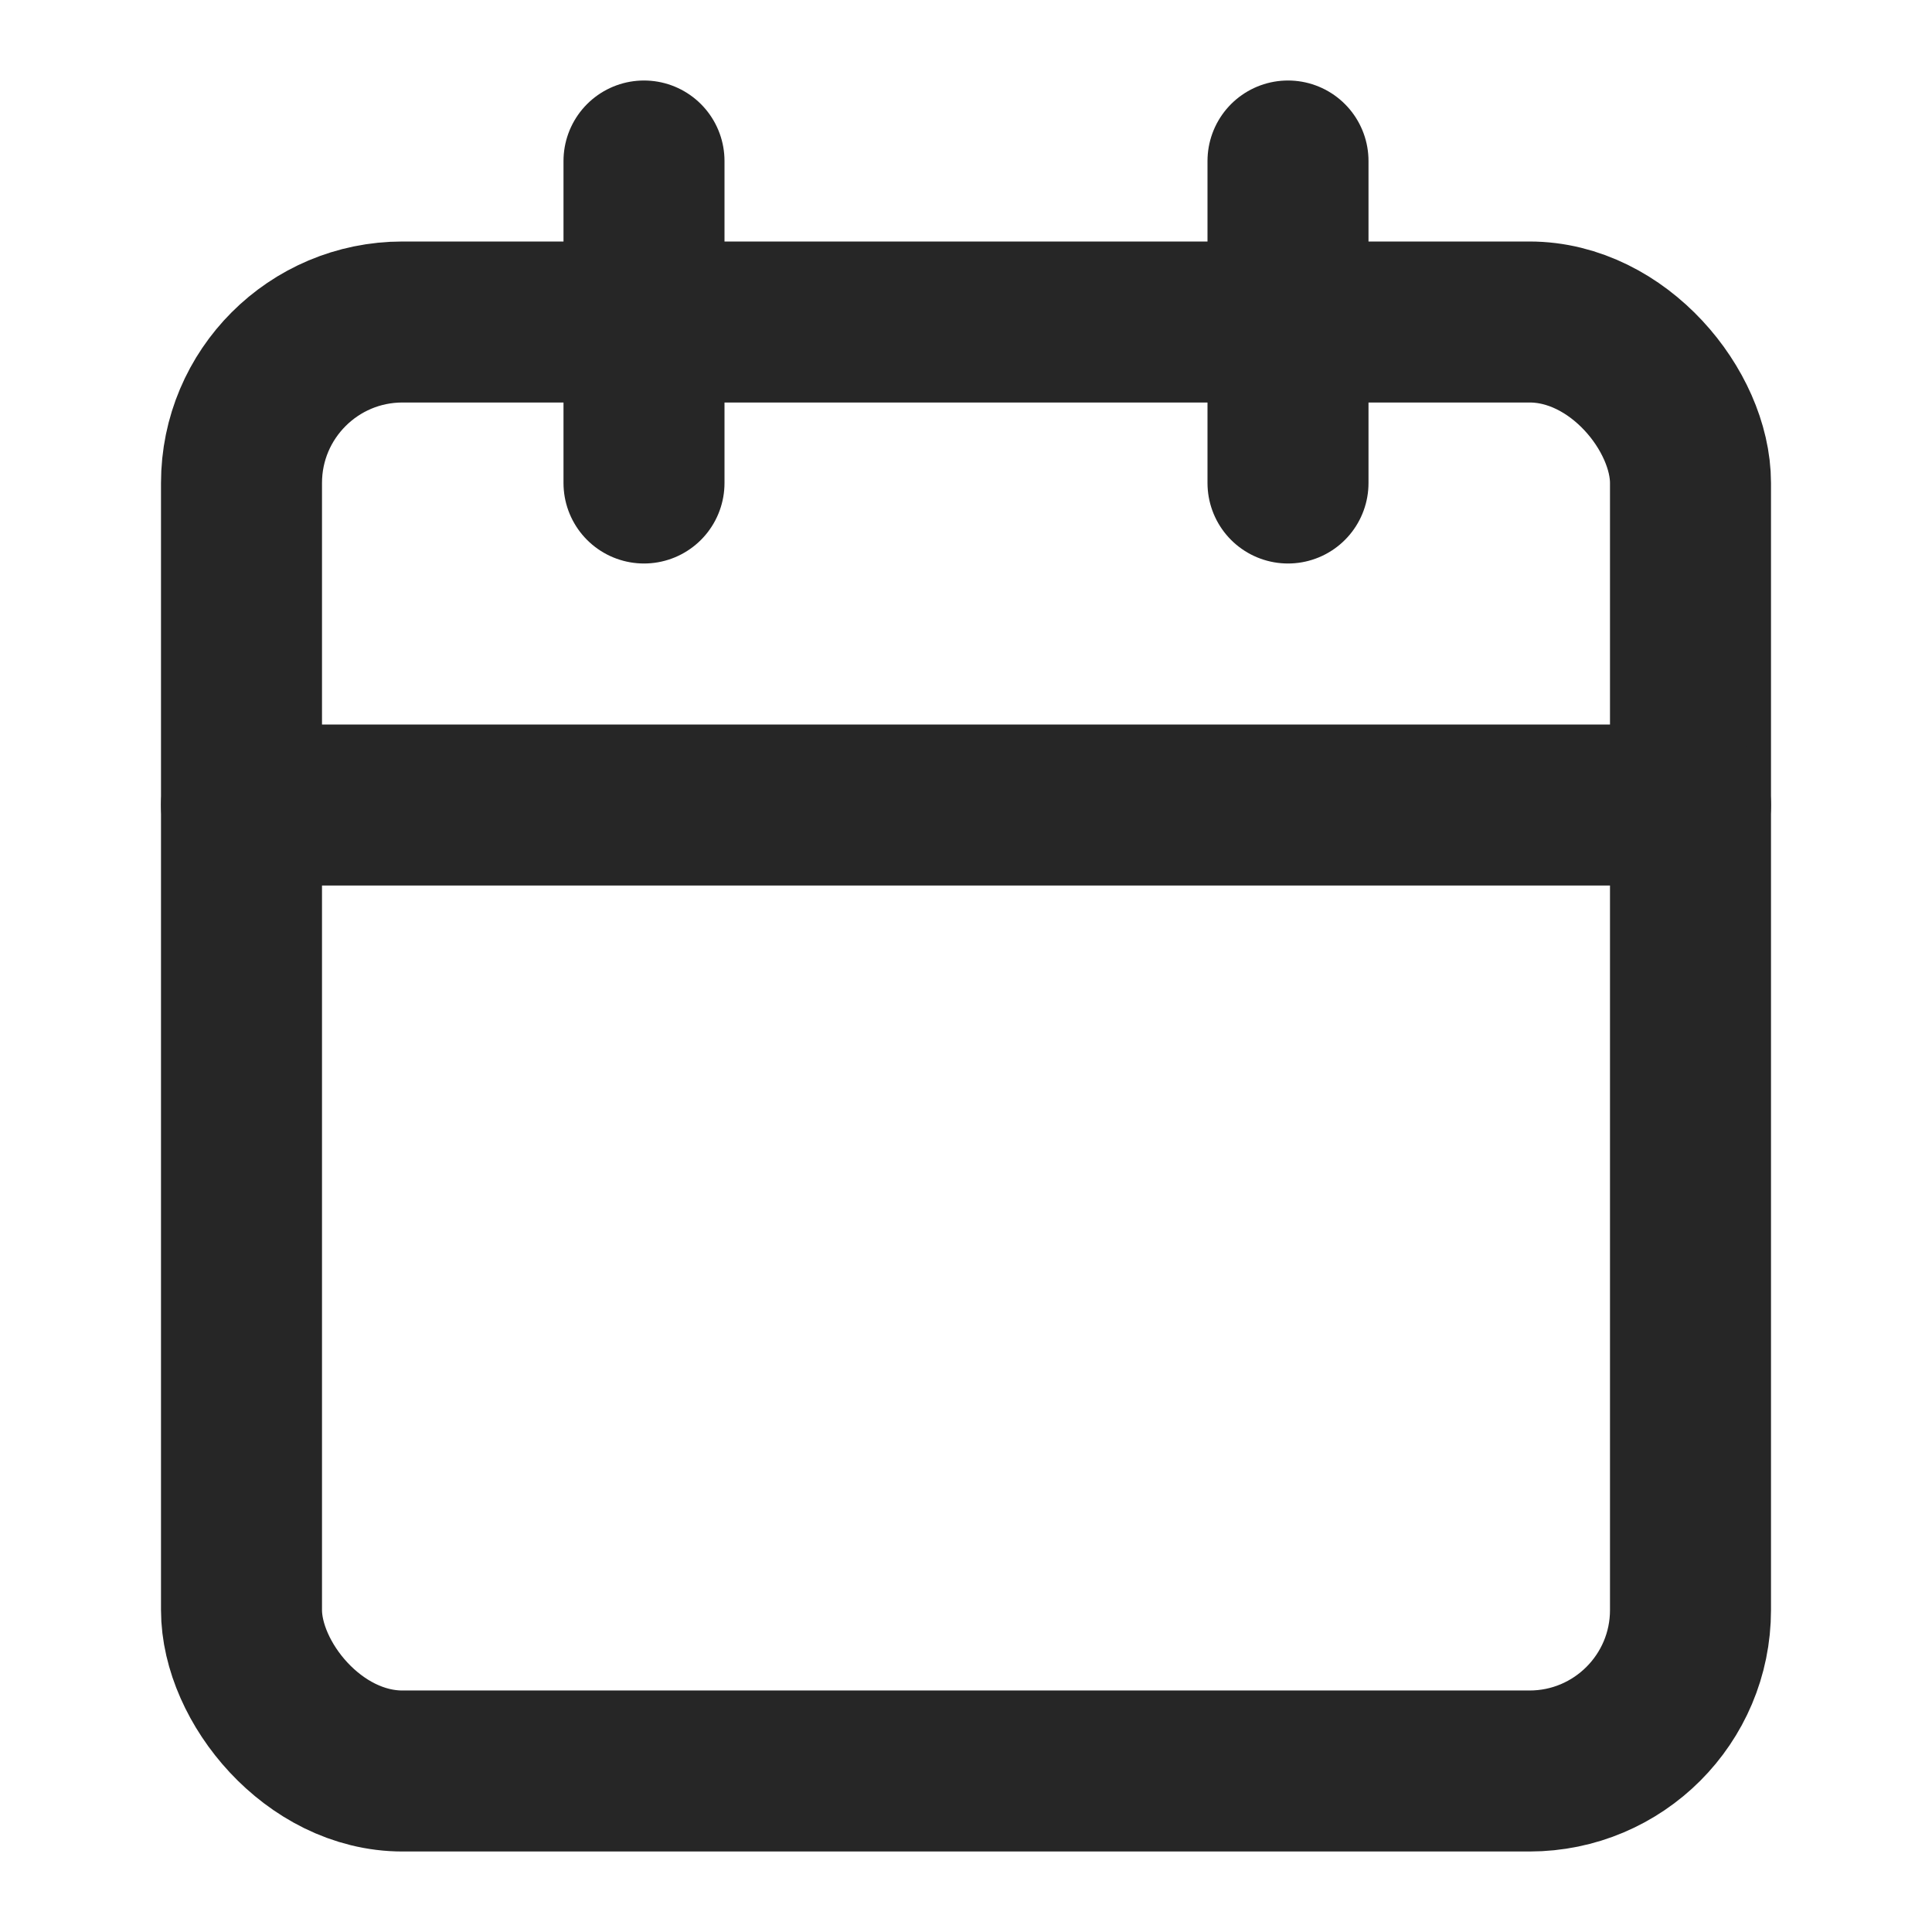 <svg xmlns="http://www.w3.org/2000/svg" viewBox="0 0 24 24">
  <style>
    .calendar-icon {
      fill: none;
      stroke: #262626;
      stroke-width: 2;
      stroke-linecap: round;
      stroke-linejoin: round;
    }
    @media (prefers-color-scheme: dark) {
      .calendar-icon {
        stroke: #f5f5f5;
      }
    }
  </style>
  <rect x="3" y="4" width="18" height="18" rx="2" class="calendar-icon"/>
  <path d="M16 2v4M8 2v4M3 10h18" class="calendar-icon"/>
</svg>

